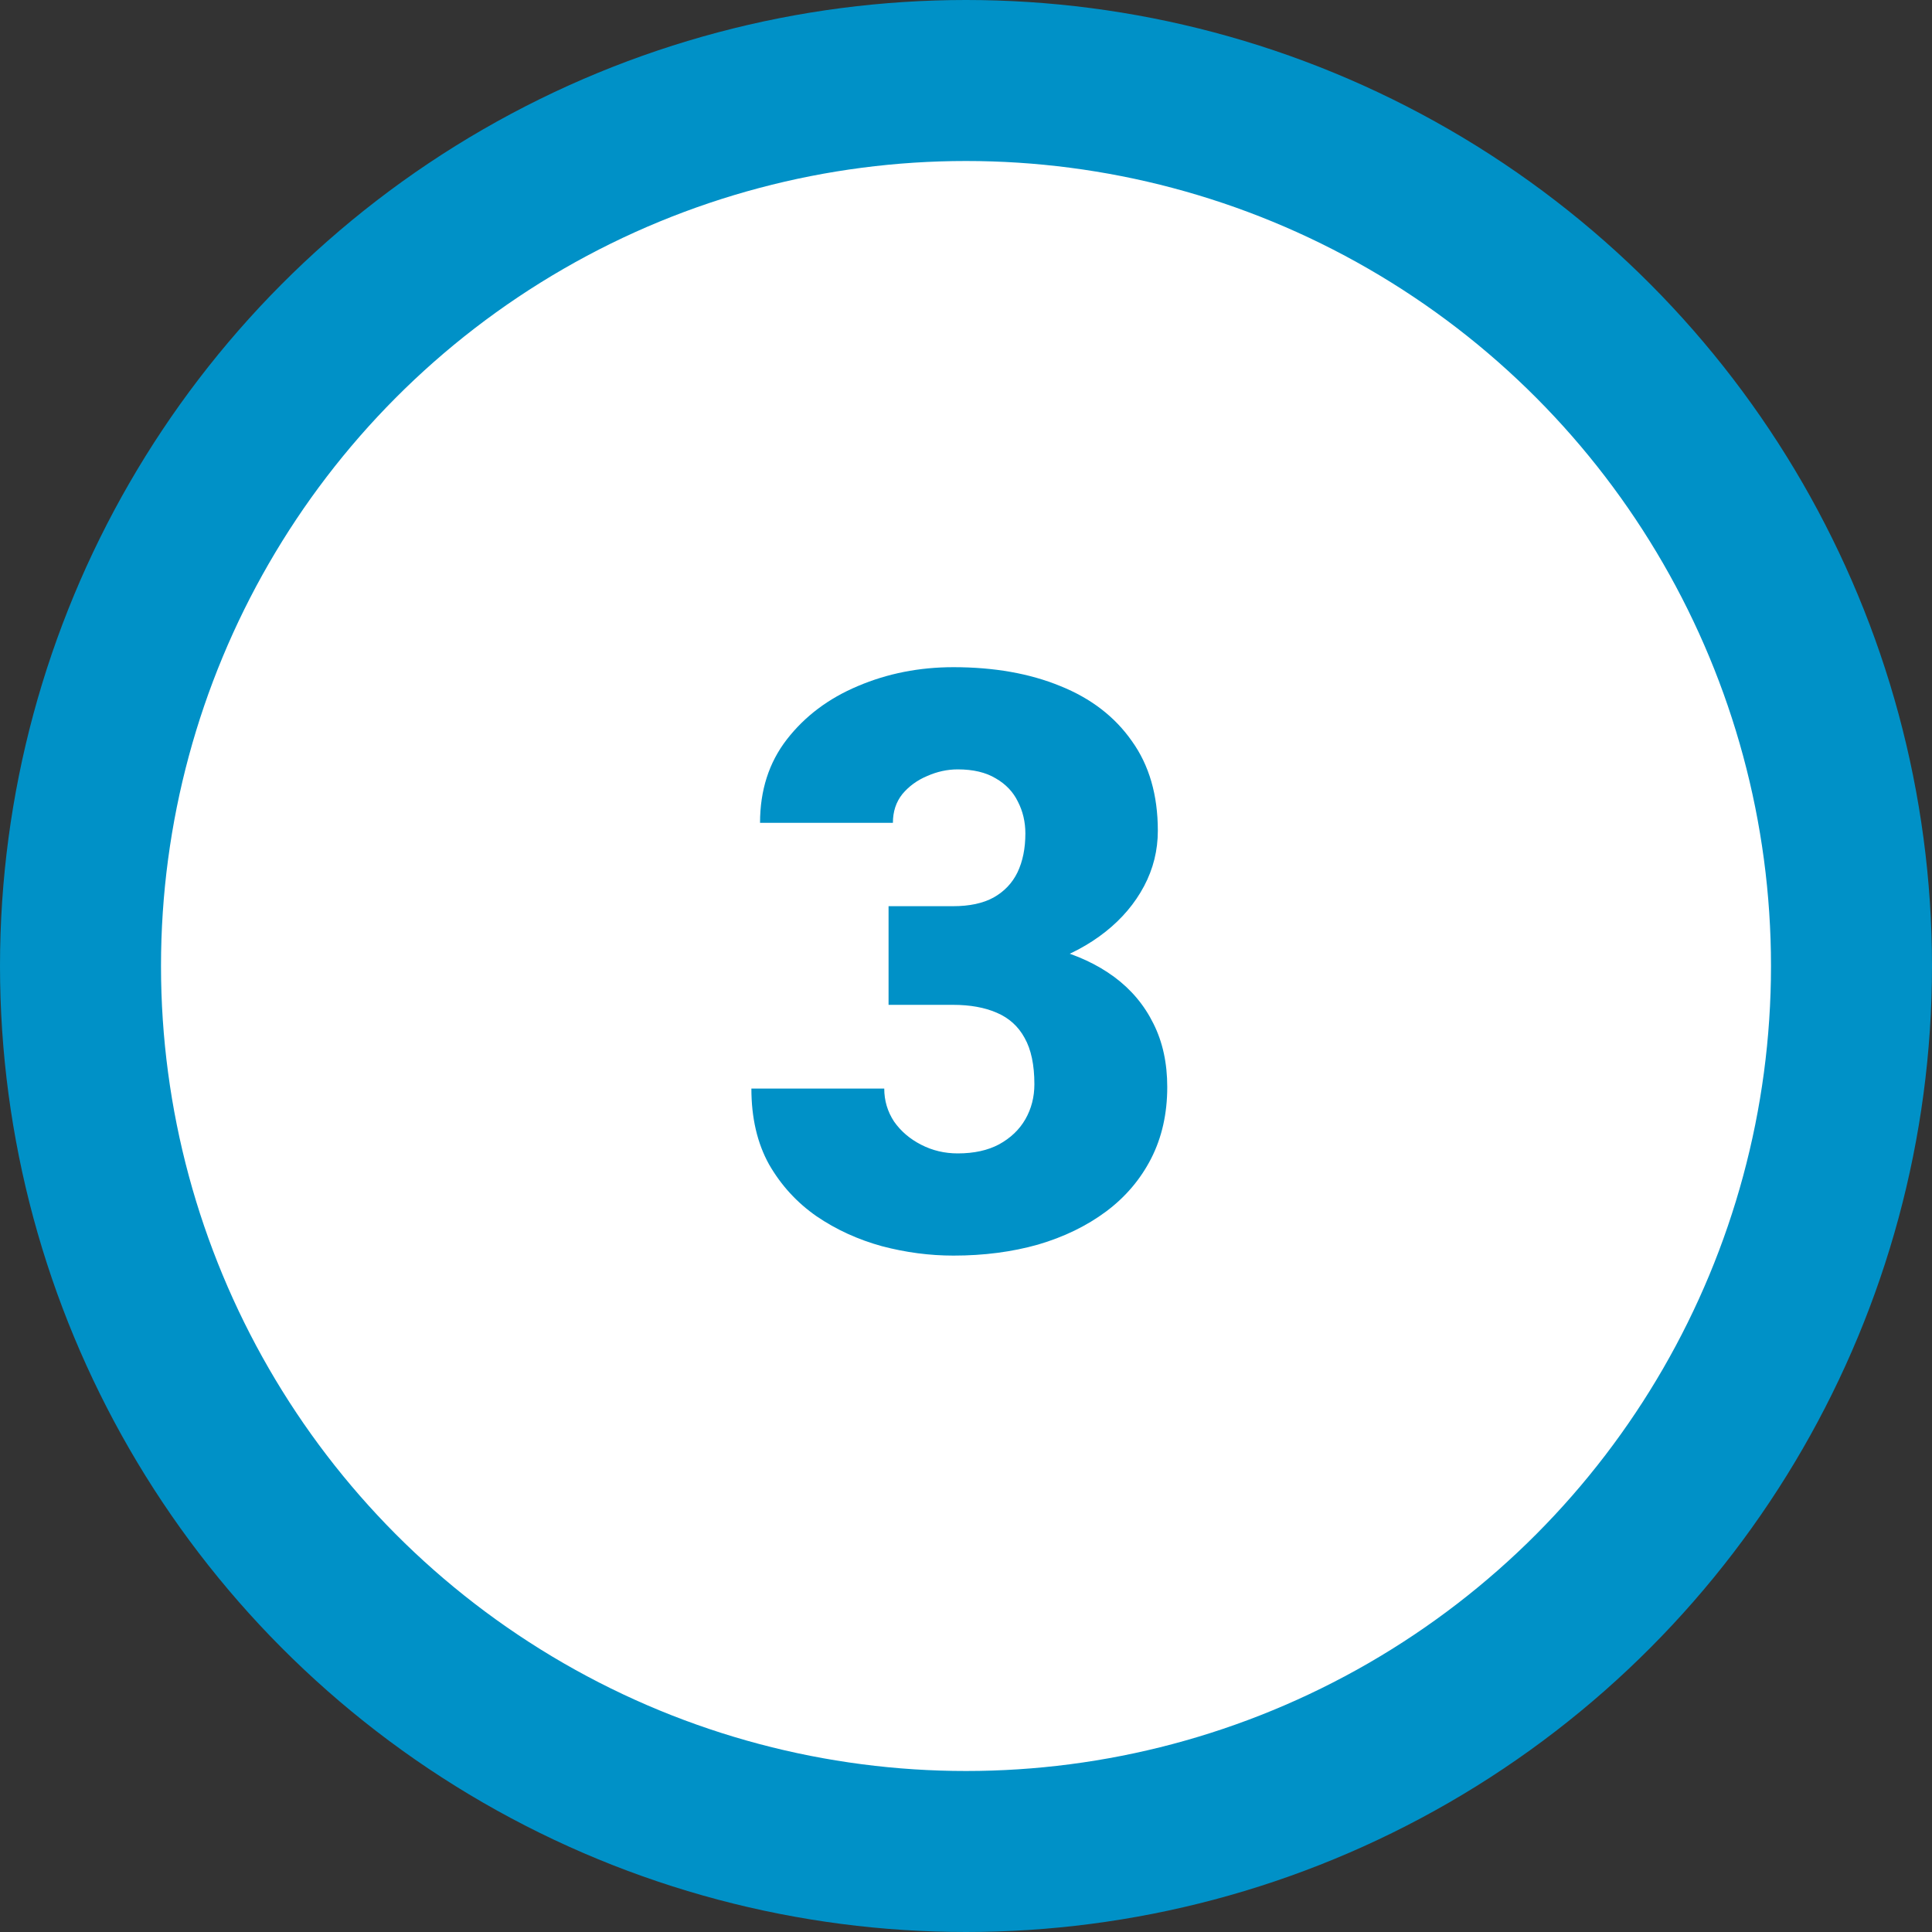 <svg width="48" height="48" viewBox="0 0 48 48" fill="none" xmlns="http://www.w3.org/2000/svg">
<rect x="0" y="0" width="48" height="48" fill="#333333" stroke="none"/>
<circle cx="24" cy="24" r="22" fill="white" stroke="#0091C7" stroke-width="4"/>
<path d="M22.076 22.514H23.678C24.088 22.514 24.423 22.442 24.684 22.299C24.951 22.149 25.149 21.941 25.279 21.674C25.41 21.4 25.475 21.078 25.475 20.707C25.475 20.421 25.413 20.157 25.289 19.916C25.172 19.675 24.99 19.483 24.742 19.34C24.495 19.19 24.179 19.115 23.795 19.115C23.535 19.115 23.281 19.171 23.033 19.281C22.786 19.385 22.581 19.535 22.418 19.73C22.262 19.926 22.184 20.163 22.184 20.443H18.883C18.883 19.636 19.104 18.946 19.547 18.373C19.996 17.794 20.585 17.351 21.314 17.045C22.05 16.732 22.841 16.576 23.688 16.576C24.697 16.576 25.582 16.732 26.344 17.045C27.105 17.351 27.698 17.807 28.121 18.412C28.551 19.011 28.766 19.753 28.766 20.639C28.766 21.127 28.652 21.586 28.424 22.016C28.196 22.445 27.877 22.823 27.467 23.148C27.057 23.474 26.575 23.731 26.021 23.92C25.475 24.102 24.876 24.193 24.225 24.193H22.076V22.514ZM22.076 24.965V23.324H24.225C24.934 23.324 25.582 23.406 26.168 23.568C26.754 23.725 27.259 23.959 27.682 24.271C28.105 24.584 28.43 24.971 28.658 25.434C28.886 25.889 29 26.413 29 27.006C29 27.67 28.866 28.262 28.6 28.783C28.333 29.304 27.958 29.744 27.477 30.102C26.995 30.46 26.432 30.733 25.787 30.922C25.143 31.104 24.443 31.195 23.688 31.195C23.095 31.195 22.503 31.117 21.91 30.961C21.318 30.798 20.777 30.551 20.289 30.219C19.801 29.88 19.407 29.451 19.107 28.93C18.814 28.402 18.668 27.774 18.668 27.045H21.969C21.969 27.344 22.05 27.618 22.213 27.865C22.382 28.106 22.607 28.298 22.887 28.441C23.167 28.585 23.469 28.656 23.795 28.656C24.199 28.656 24.54 28.581 24.82 28.432C25.107 28.275 25.325 28.067 25.475 27.807C25.624 27.546 25.699 27.256 25.699 26.938C25.699 26.456 25.618 26.072 25.455 25.785C25.299 25.499 25.068 25.29 24.762 25.16C24.462 25.03 24.101 24.965 23.678 24.965H22.076Z" fill="#0091C7"/>
</svg>
